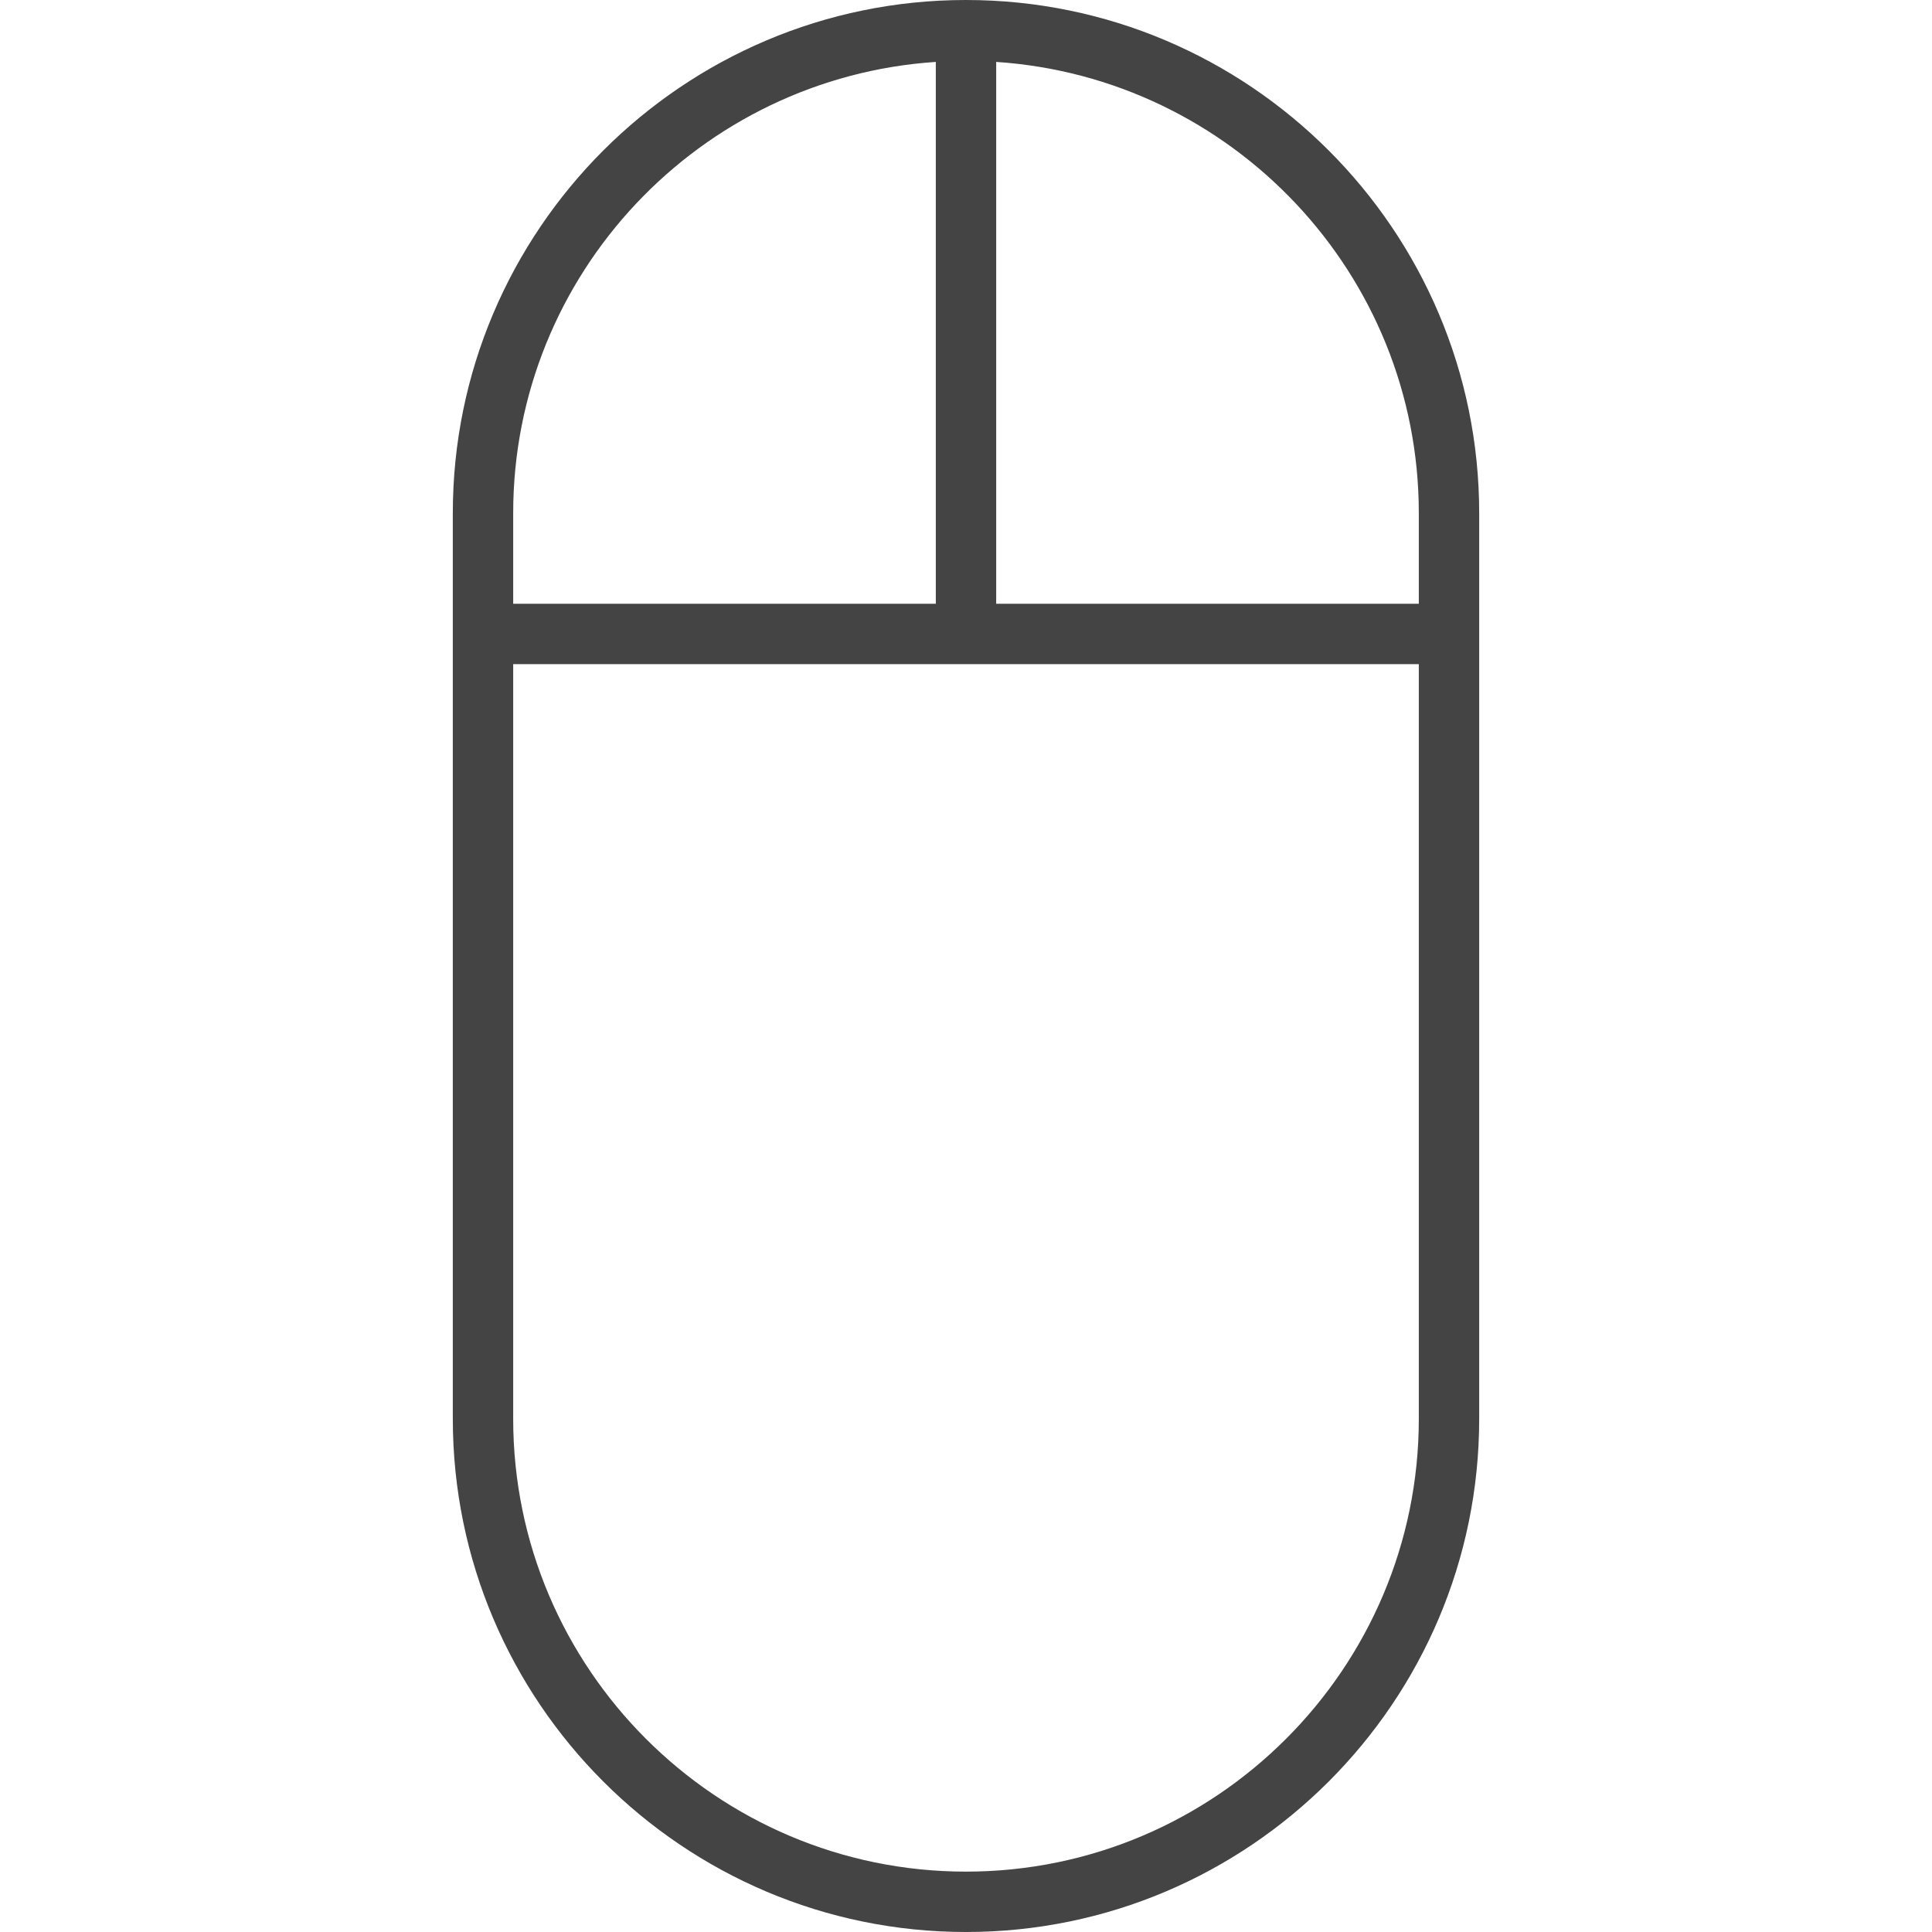 <?xml version="1.0" encoding="utf-8"?>
<!-- Generated by IcoMoon.io -->
<!DOCTYPE svg PUBLIC "-//W3C//DTD SVG 1.1//EN" "http://www.w3.org/Graphics/SVG/1.1/DTD/svg11.dtd">
<svg version="1.1" xmlns="http://www.w3.org/2000/svg" xmlns:xlink="http://www.w3.org/1999/xlink" width="64" height="64" viewBox="0 0 64 64">
<path d="M32 0c-9.374 0-17 7.626-17 17v30c0 9.374 7.626 17 17 17s17-7.626 17-17v-30c0-9.374-7.626-17-17-17zM31 2.051v17.949h-14v-3c0-7.934 6.195-14.431 14-14.949zM32 62c-8.271 0-15-6.729-15-15v-25h30v25c0 8.271-6.729 15-15 15zM47 20h-14v-17.949c7.805 0.518 14 7.015 14 14.949v3z" fill="#444444"></path>
</svg>
